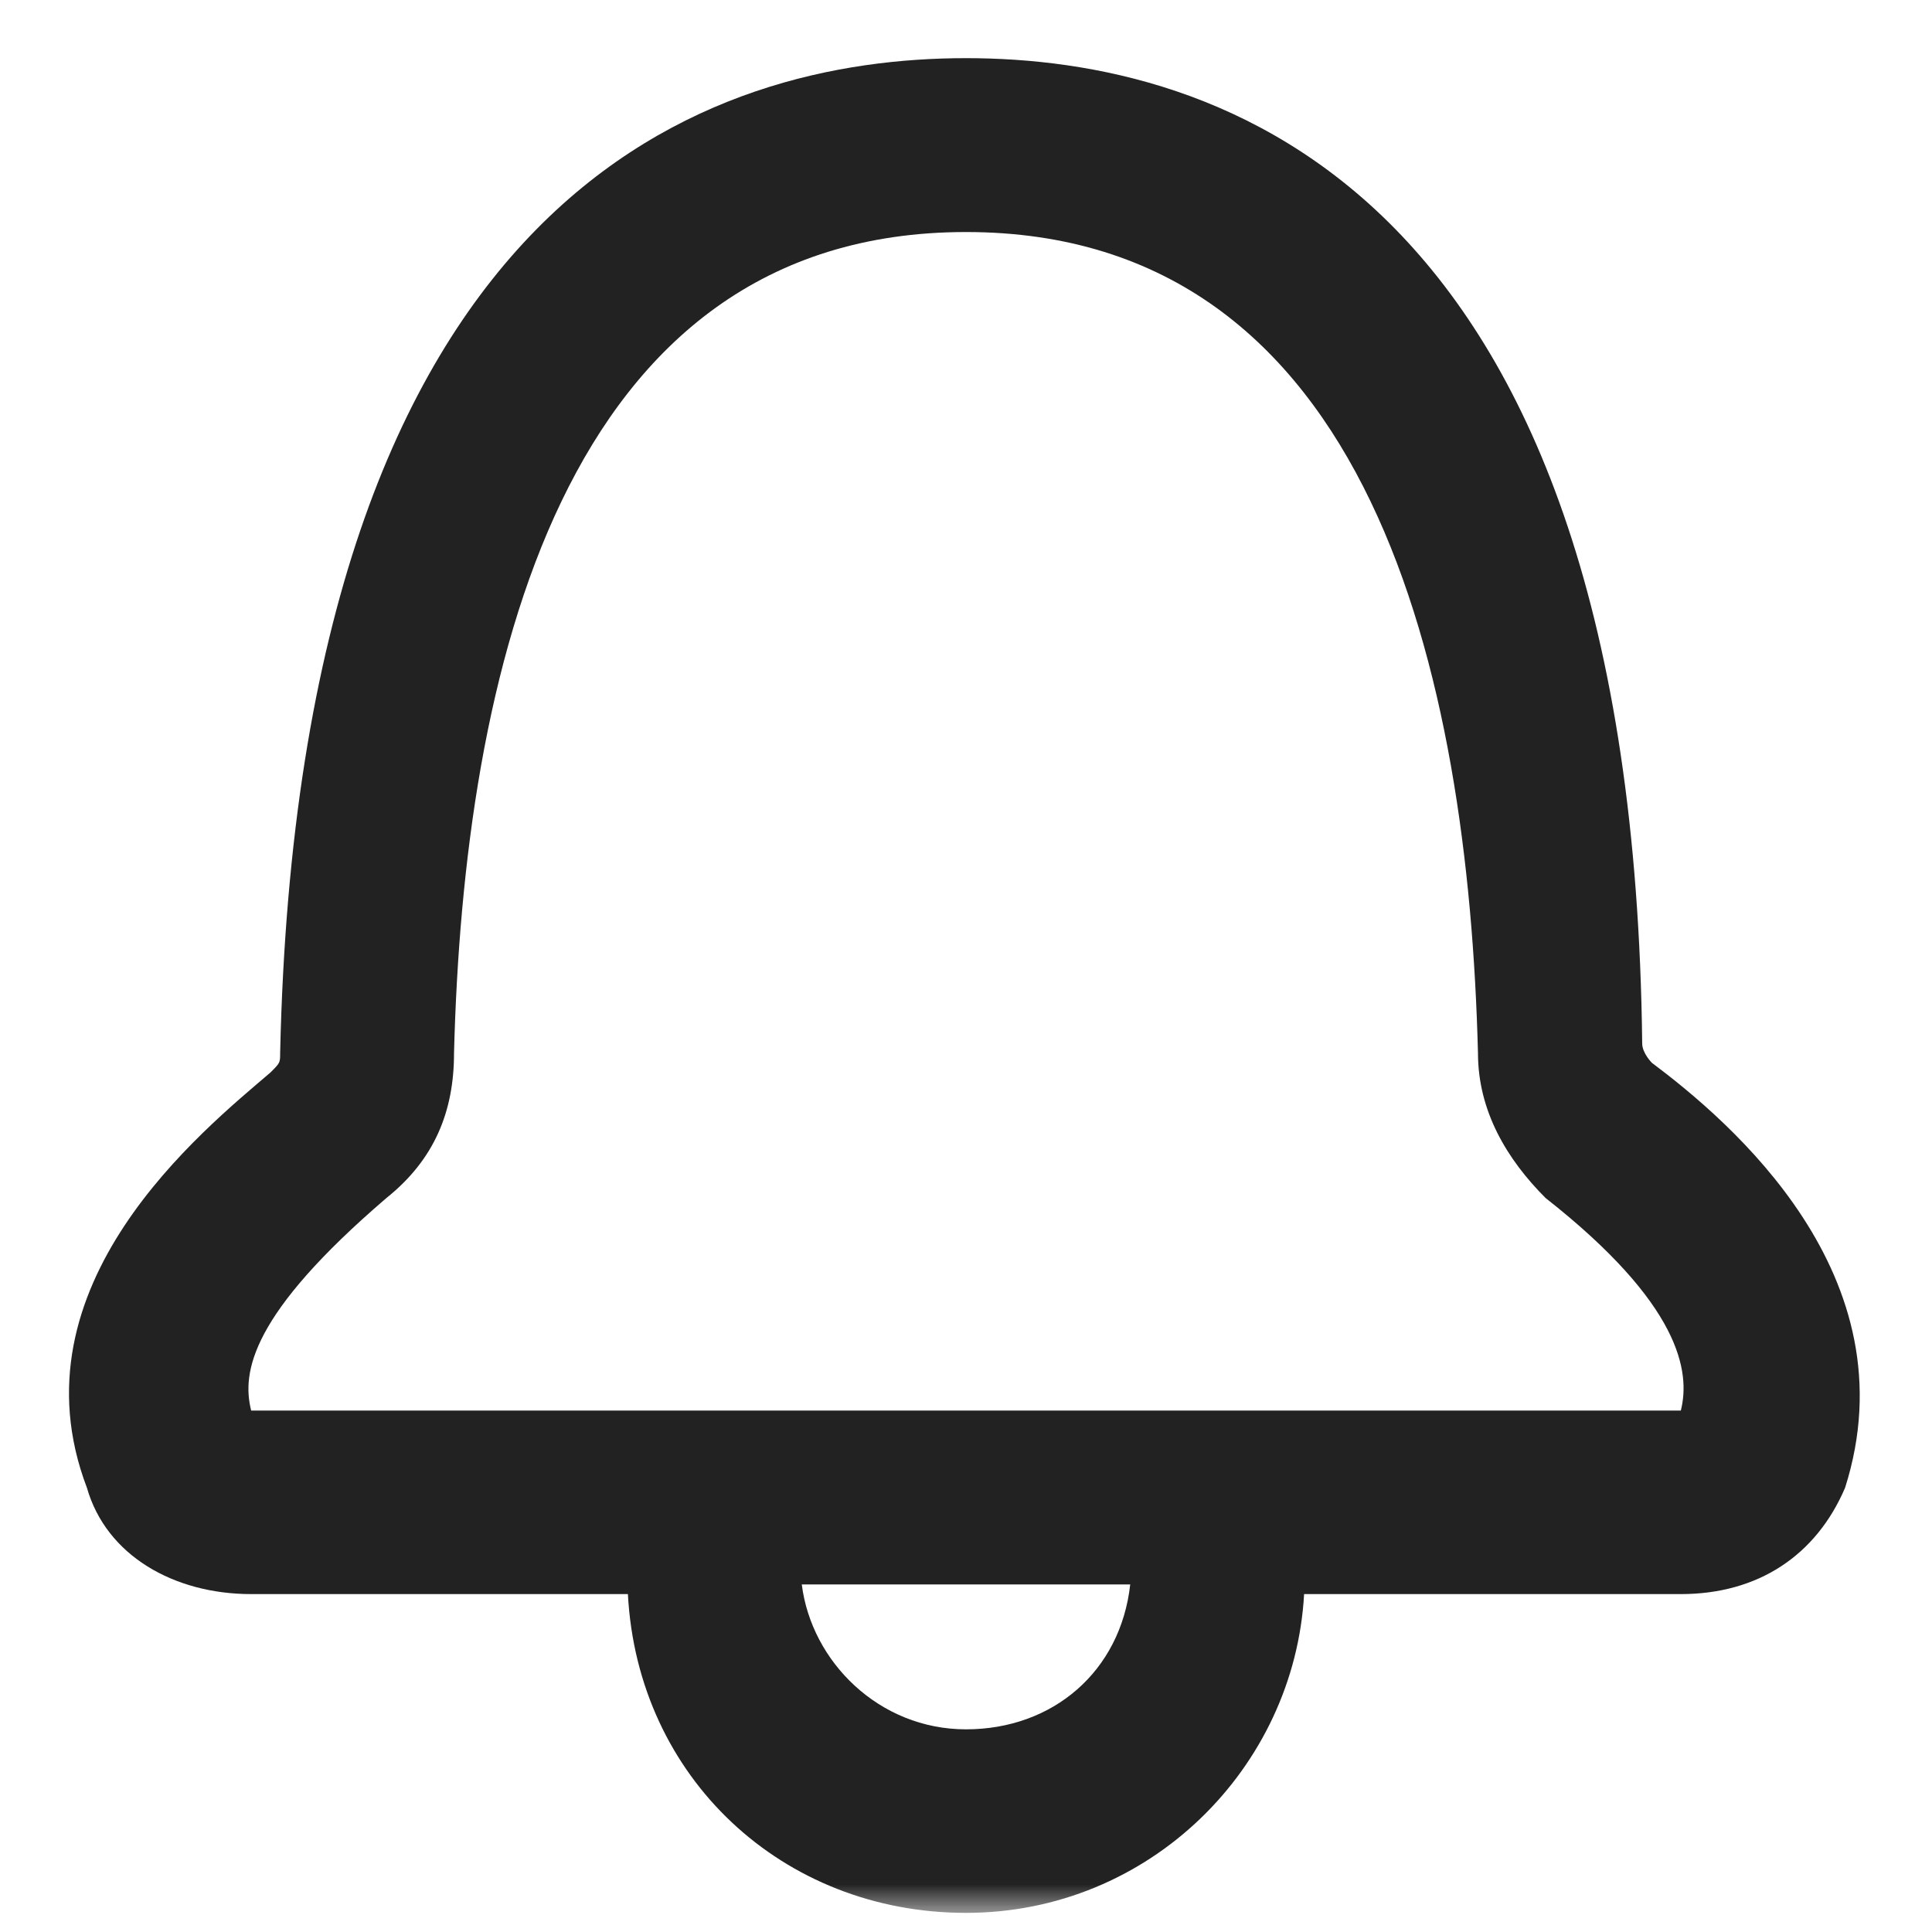 <svg width="20" height="20" viewBox="0 0 20 20" fill="none" xmlns="http://www.w3.org/2000/svg">
<g clip-path="url(#clip0_6168_12991)">
<mask id="mask0_6168_12991" style="mask-type:luminance" maskUnits="userSpaceOnUse" x="0" y="0" width="20" height="20">
<path d="M20 0H0V20H20V0Z" fill="white"/>
</mask>
<g mask="url(#mask0_6168_12991)">
<mask id="mask1_6168_12991" style="mask-type:luminance" maskUnits="userSpaceOnUse" x="0" y="0" width="20" height="20">
<path d="M20 0H0V20H20V0Z" fill="white"/>
</mask>
<g mask="url(#mask1_6168_12991)">
<path d="M17.1 11.002C17.1 11.002 17 10.902 17 10.802C16.9 1.902 12.6 0.602 10 0.602C7.4 0.602 3.1 1.902 2.9 10.902C2.9 11.002 2.9 11.002 2.8 11.102C2.1 11.702 0.1 13.302 0.9 15.402C1.1 16.102 1.8 16.502 2.6 16.502H6.5C6.6 18.402 8.1 19.802 10 19.802C11.9 19.802 13.4 18.302 13.5 16.502H17.4C18.2 16.502 18.8 16.102 19.1 15.402C19.8 13.202 17.9 11.602 17.1 11.002ZM10 17.902C9.1 17.902 8.4 17.202 8.3 16.402H11.7C11.6 17.302 10.9 17.902 10 17.902ZM17.4 14.602H2.6C2.5 14.202 2.6 13.602 4 12.402C4.5 12.002 4.7 11.502 4.7 10.902C4.8 7.002 5.8 2.402 10 2.402C14.2 2.402 15.2 7.002 15.3 10.902C15.3 11.502 15.6 12.002 16 12.402C17.4 13.502 17.5 14.202 17.4 14.602Z" fill="#222222"/>
</g>
</g>
</g>
<defs>
<clipPath id="clip0_6168_12991">
<rect width="20" height="20" fill="white"/>
</clipPath>
</defs>
</svg>
